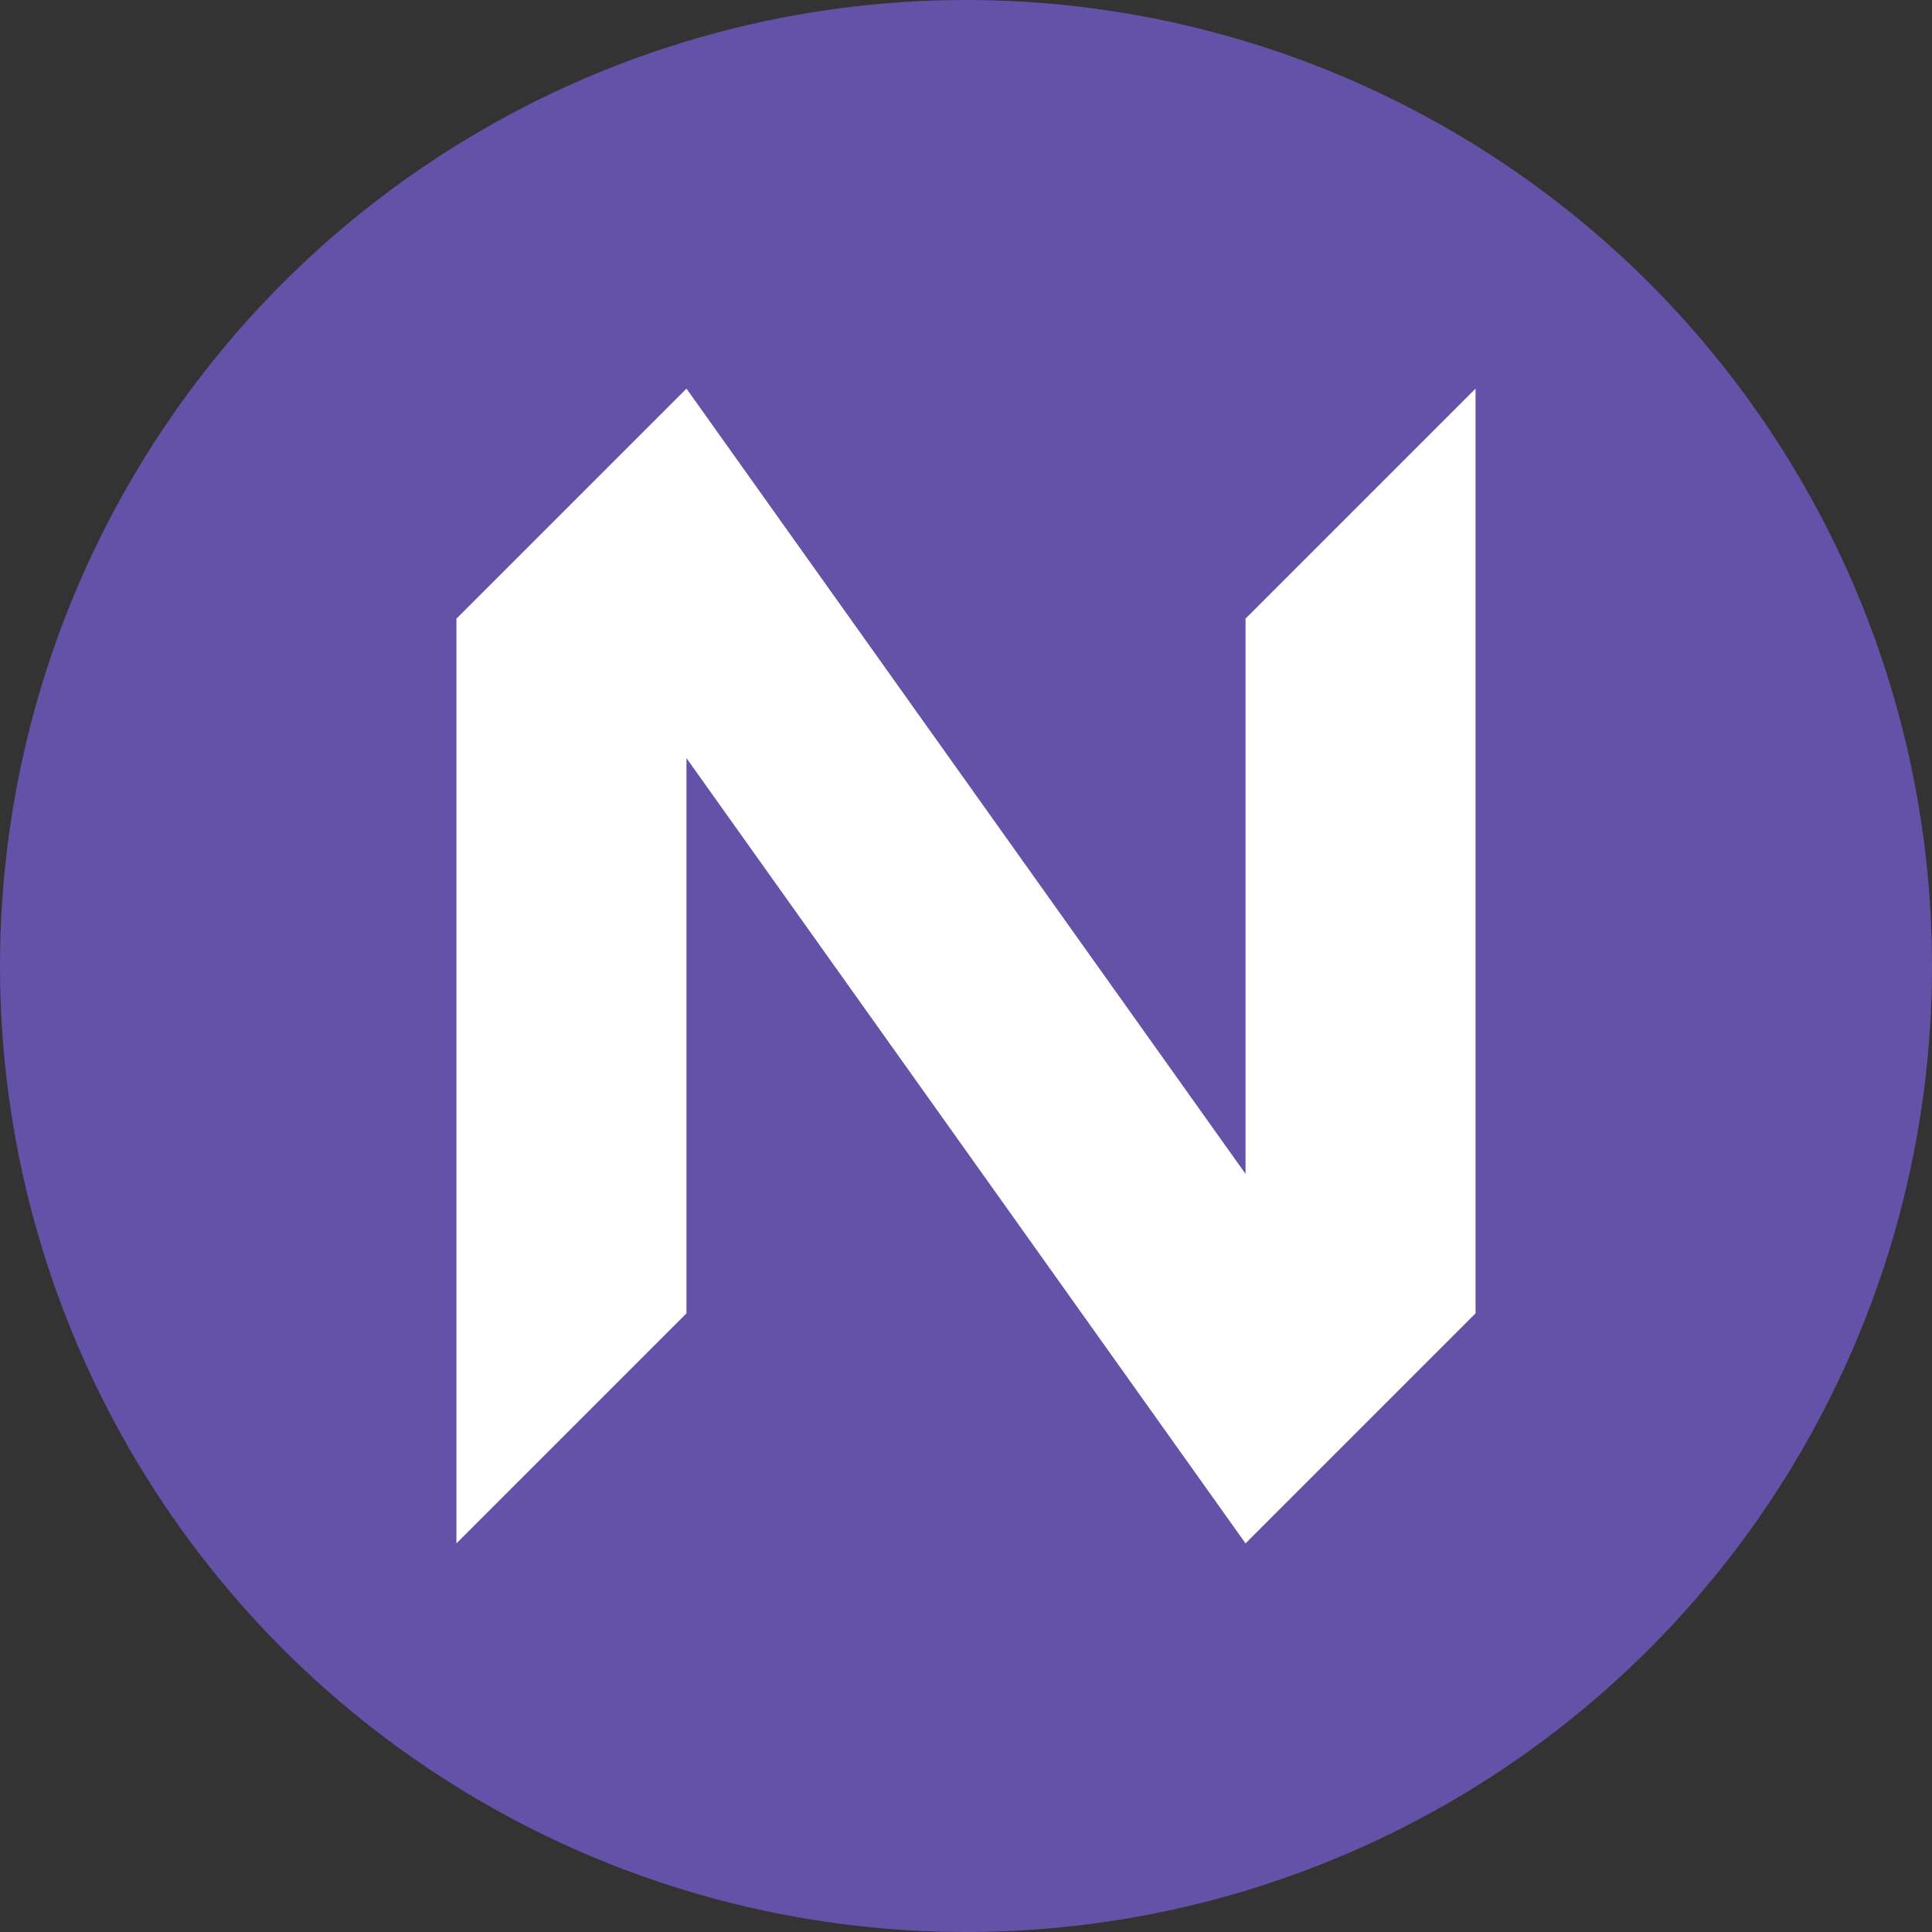 <svg viewBox="0 0 96 96" xmlns="http://www.w3.org/2000/svg" data-name="Layer 1" id="Layer_1">
  <rect x="0" y="0" width="96" height="96" fill="#333333" stroke="none"/>
  <defs>
    <style>
      .cls-1 {
        fill: #fff;
      }

      .cls-2 {
        fill: #6452a9;
      }
    </style>
  </defs>
  <circle r="48" cy="48" cx="48" class="cls-2"></circle>
  <polygon points="61.89 30.74 61.89 58.33 34.11 19.31 22.68 30.74 22.68 76.69 34.11 65.26 34.11 37.67 61.89 76.69 73.32 65.26 73.32 19.31 61.89 30.74" class="cls-1"></polygon>
</svg>